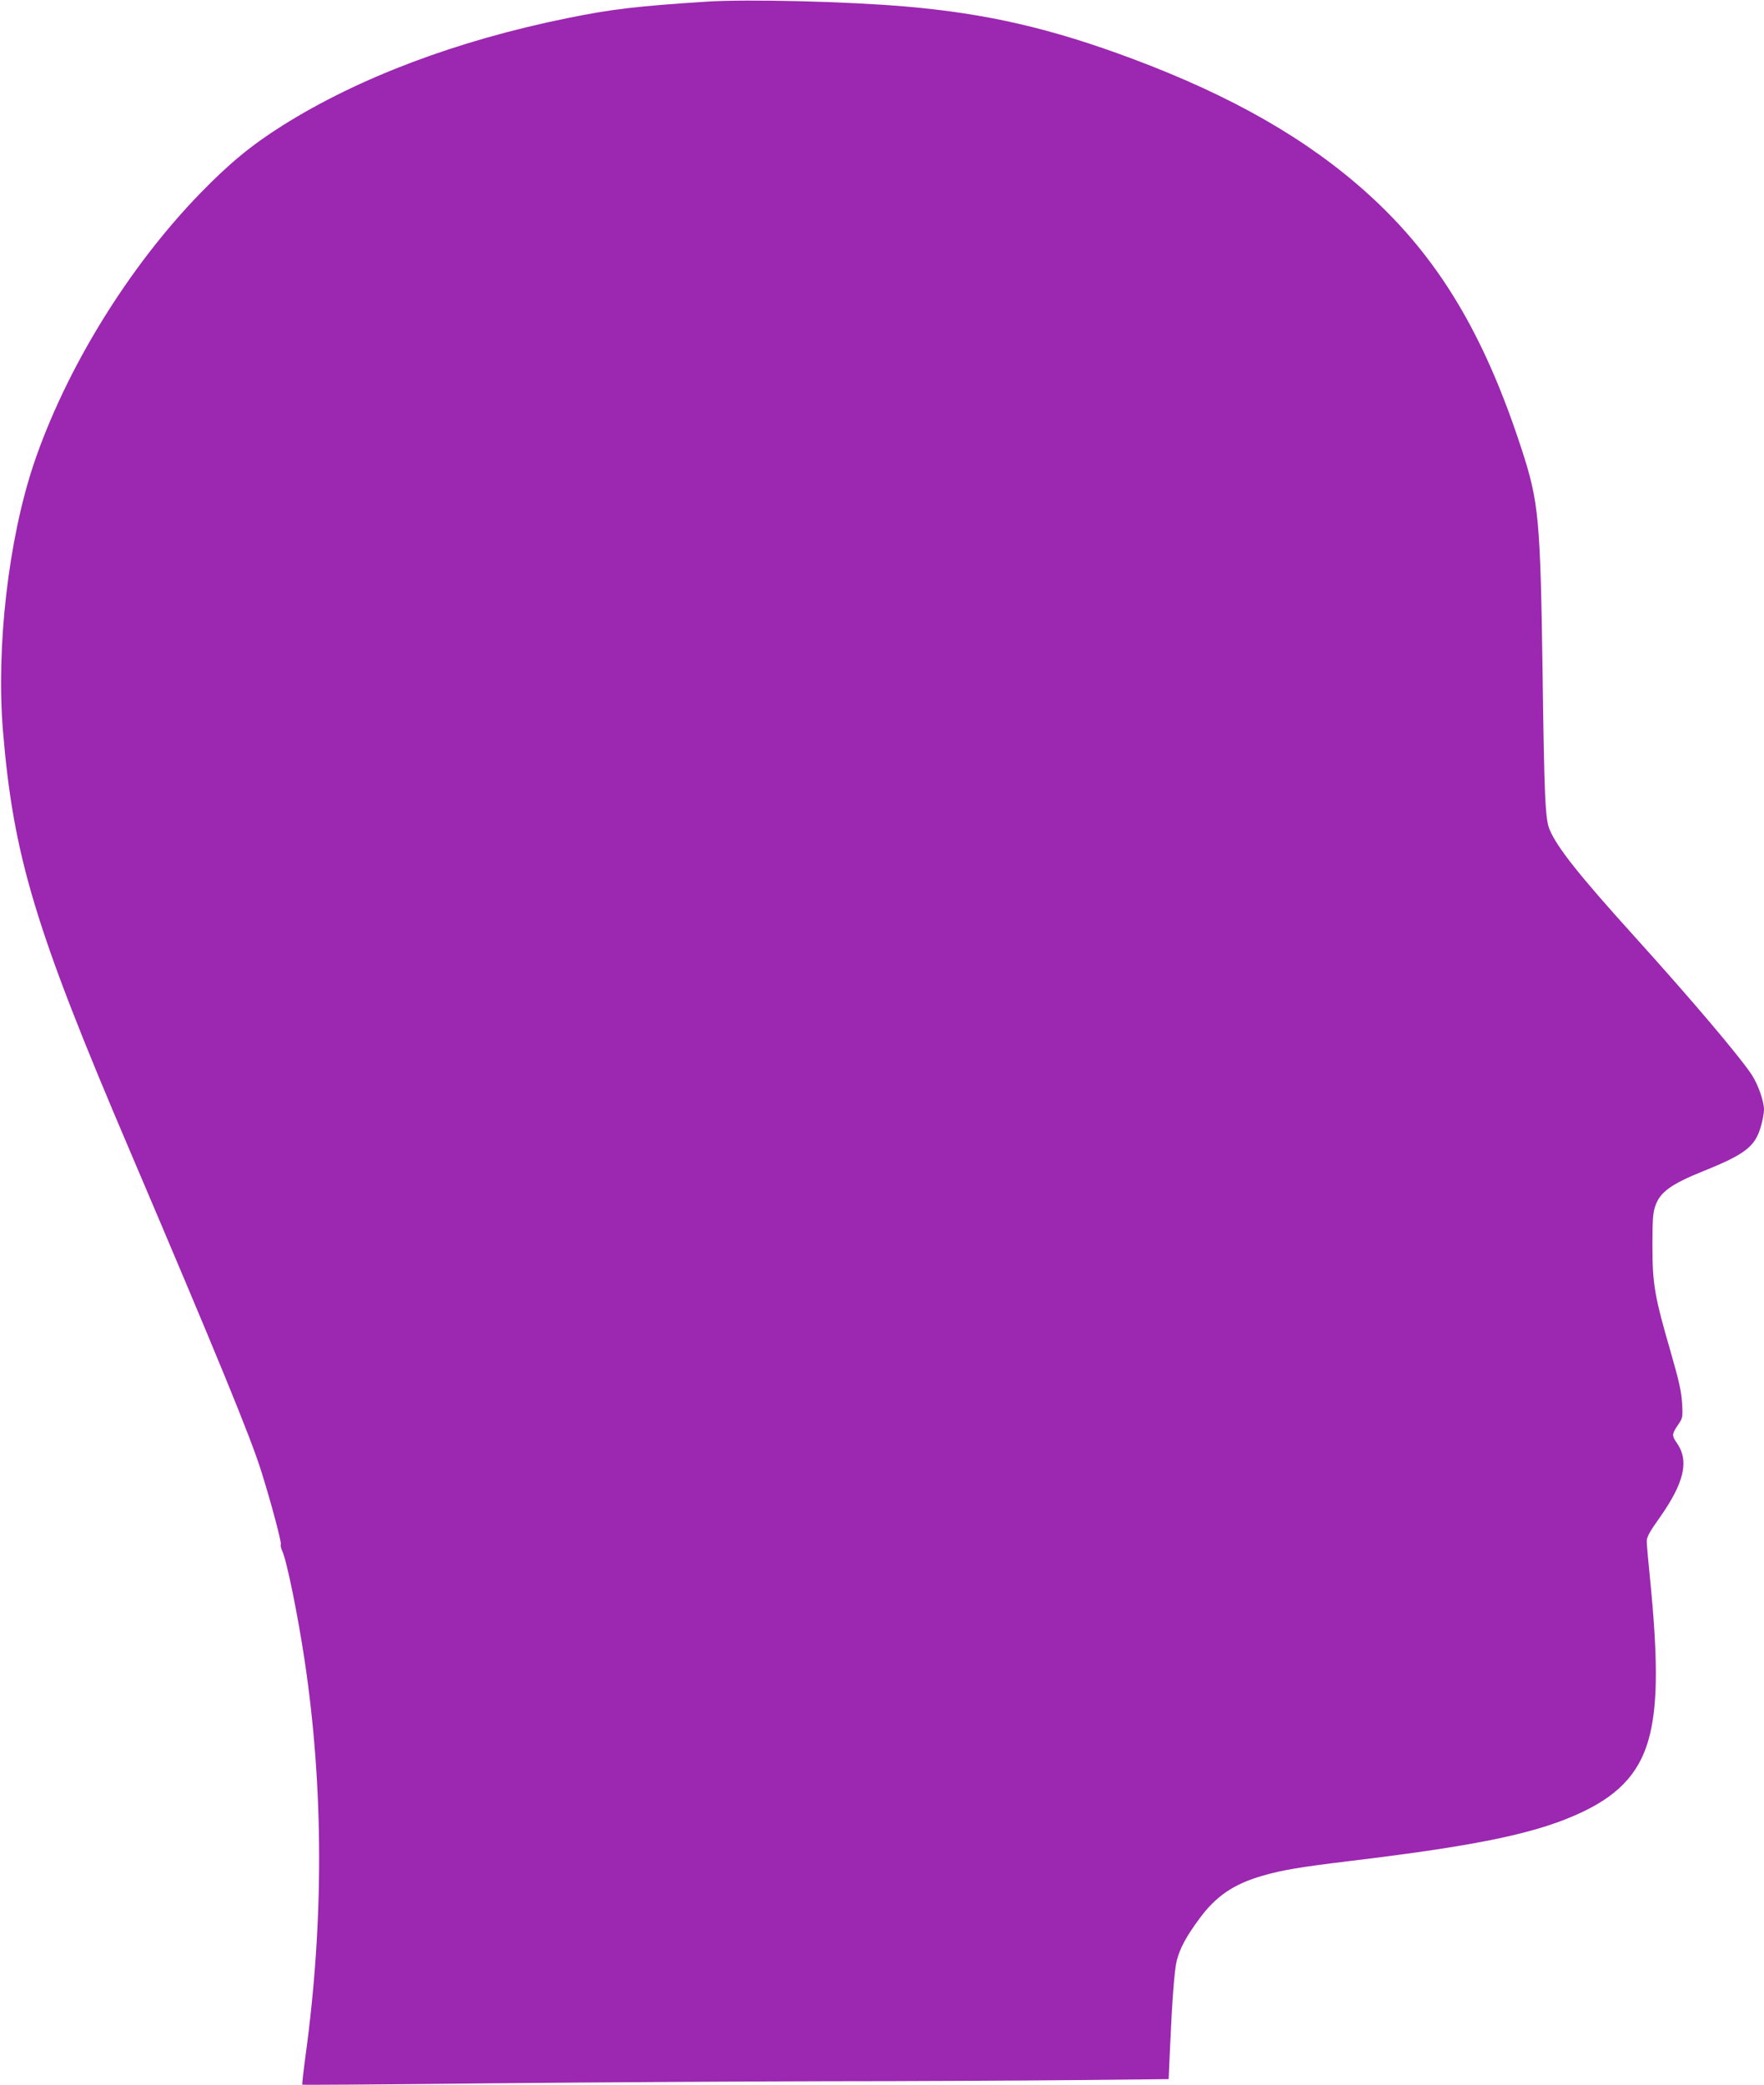 <?xml version="1.0" standalone="no"?>
<!DOCTYPE svg PUBLIC "-//W3C//DTD SVG 20010904//EN"
 "http://www.w3.org/TR/2001/REC-SVG-20010904/DTD/svg10.dtd">
<svg version="1.0" xmlns="http://www.w3.org/2000/svg"
 width="1083pt" height="1280pt" viewBox="0 0 1083 1280"
 preserveAspectRatio="xMidYMid meet">
<g transform="translate(0,1280) scale(0.1,-0.1)"
fill="#9c27b0" stroke="none">
<path d="M4340 12790 c-433 -28 -583 -46 -855 -101 -680 -138 -1282 -365
-1751 -660 -190 -120 -324 -230 -504 -415 -443 -456 -828 -1083 -1024 -1666
-154 -461 -230 -1119 -188 -1633 64 -773 198 -1219 777 -2575 538 -1263 743
-1762 808 -1970 61 -193 127 -442 121 -452 -3 -5 1 -23 9 -41 27 -57 95 -390
137 -670 117 -780 119 -1599 6 -2427 -13 -96 -22 -177 -20 -179 2 -2 513 1
1136 8 623 6 1556 12 2073 13 517 0 1203 4 1525 7 l585 6 7 165 c14 319 28
506 43 564 20 77 60 150 140 258 101 137 210 211 387 262 123 35 222 52 543
91 797 96 1158 173 1430 305 230 111 353 254 405 473 48 200 48 475 0 957 -11
107 -20 210 -20 228 0 25 19 60 80 145 150 213 181 347 106 456 -33 47 -32 56
5 111 30 44 31 47 26 135 -4 71 -19 137 -70 315 -98 337 -112 415 -112 650 0
163 3 204 18 247 29 84 97 133 295 213 254 102 316 150 351 268 12 38 21 88
21 110 0 48 -35 150 -72 208 -68 107 -374 468 -713 843 -350 387 -484 556
-531 667 -27 64 -33 194 -43 944 -14 968 -23 1067 -130 1395 -231 709 -514
1178 -945 1567 -369 333 -831 598 -1446 828 -498 186 -892 277 -1390 320 -361
31 -968 46 -1220 30z"/>
</g>
</svg>
